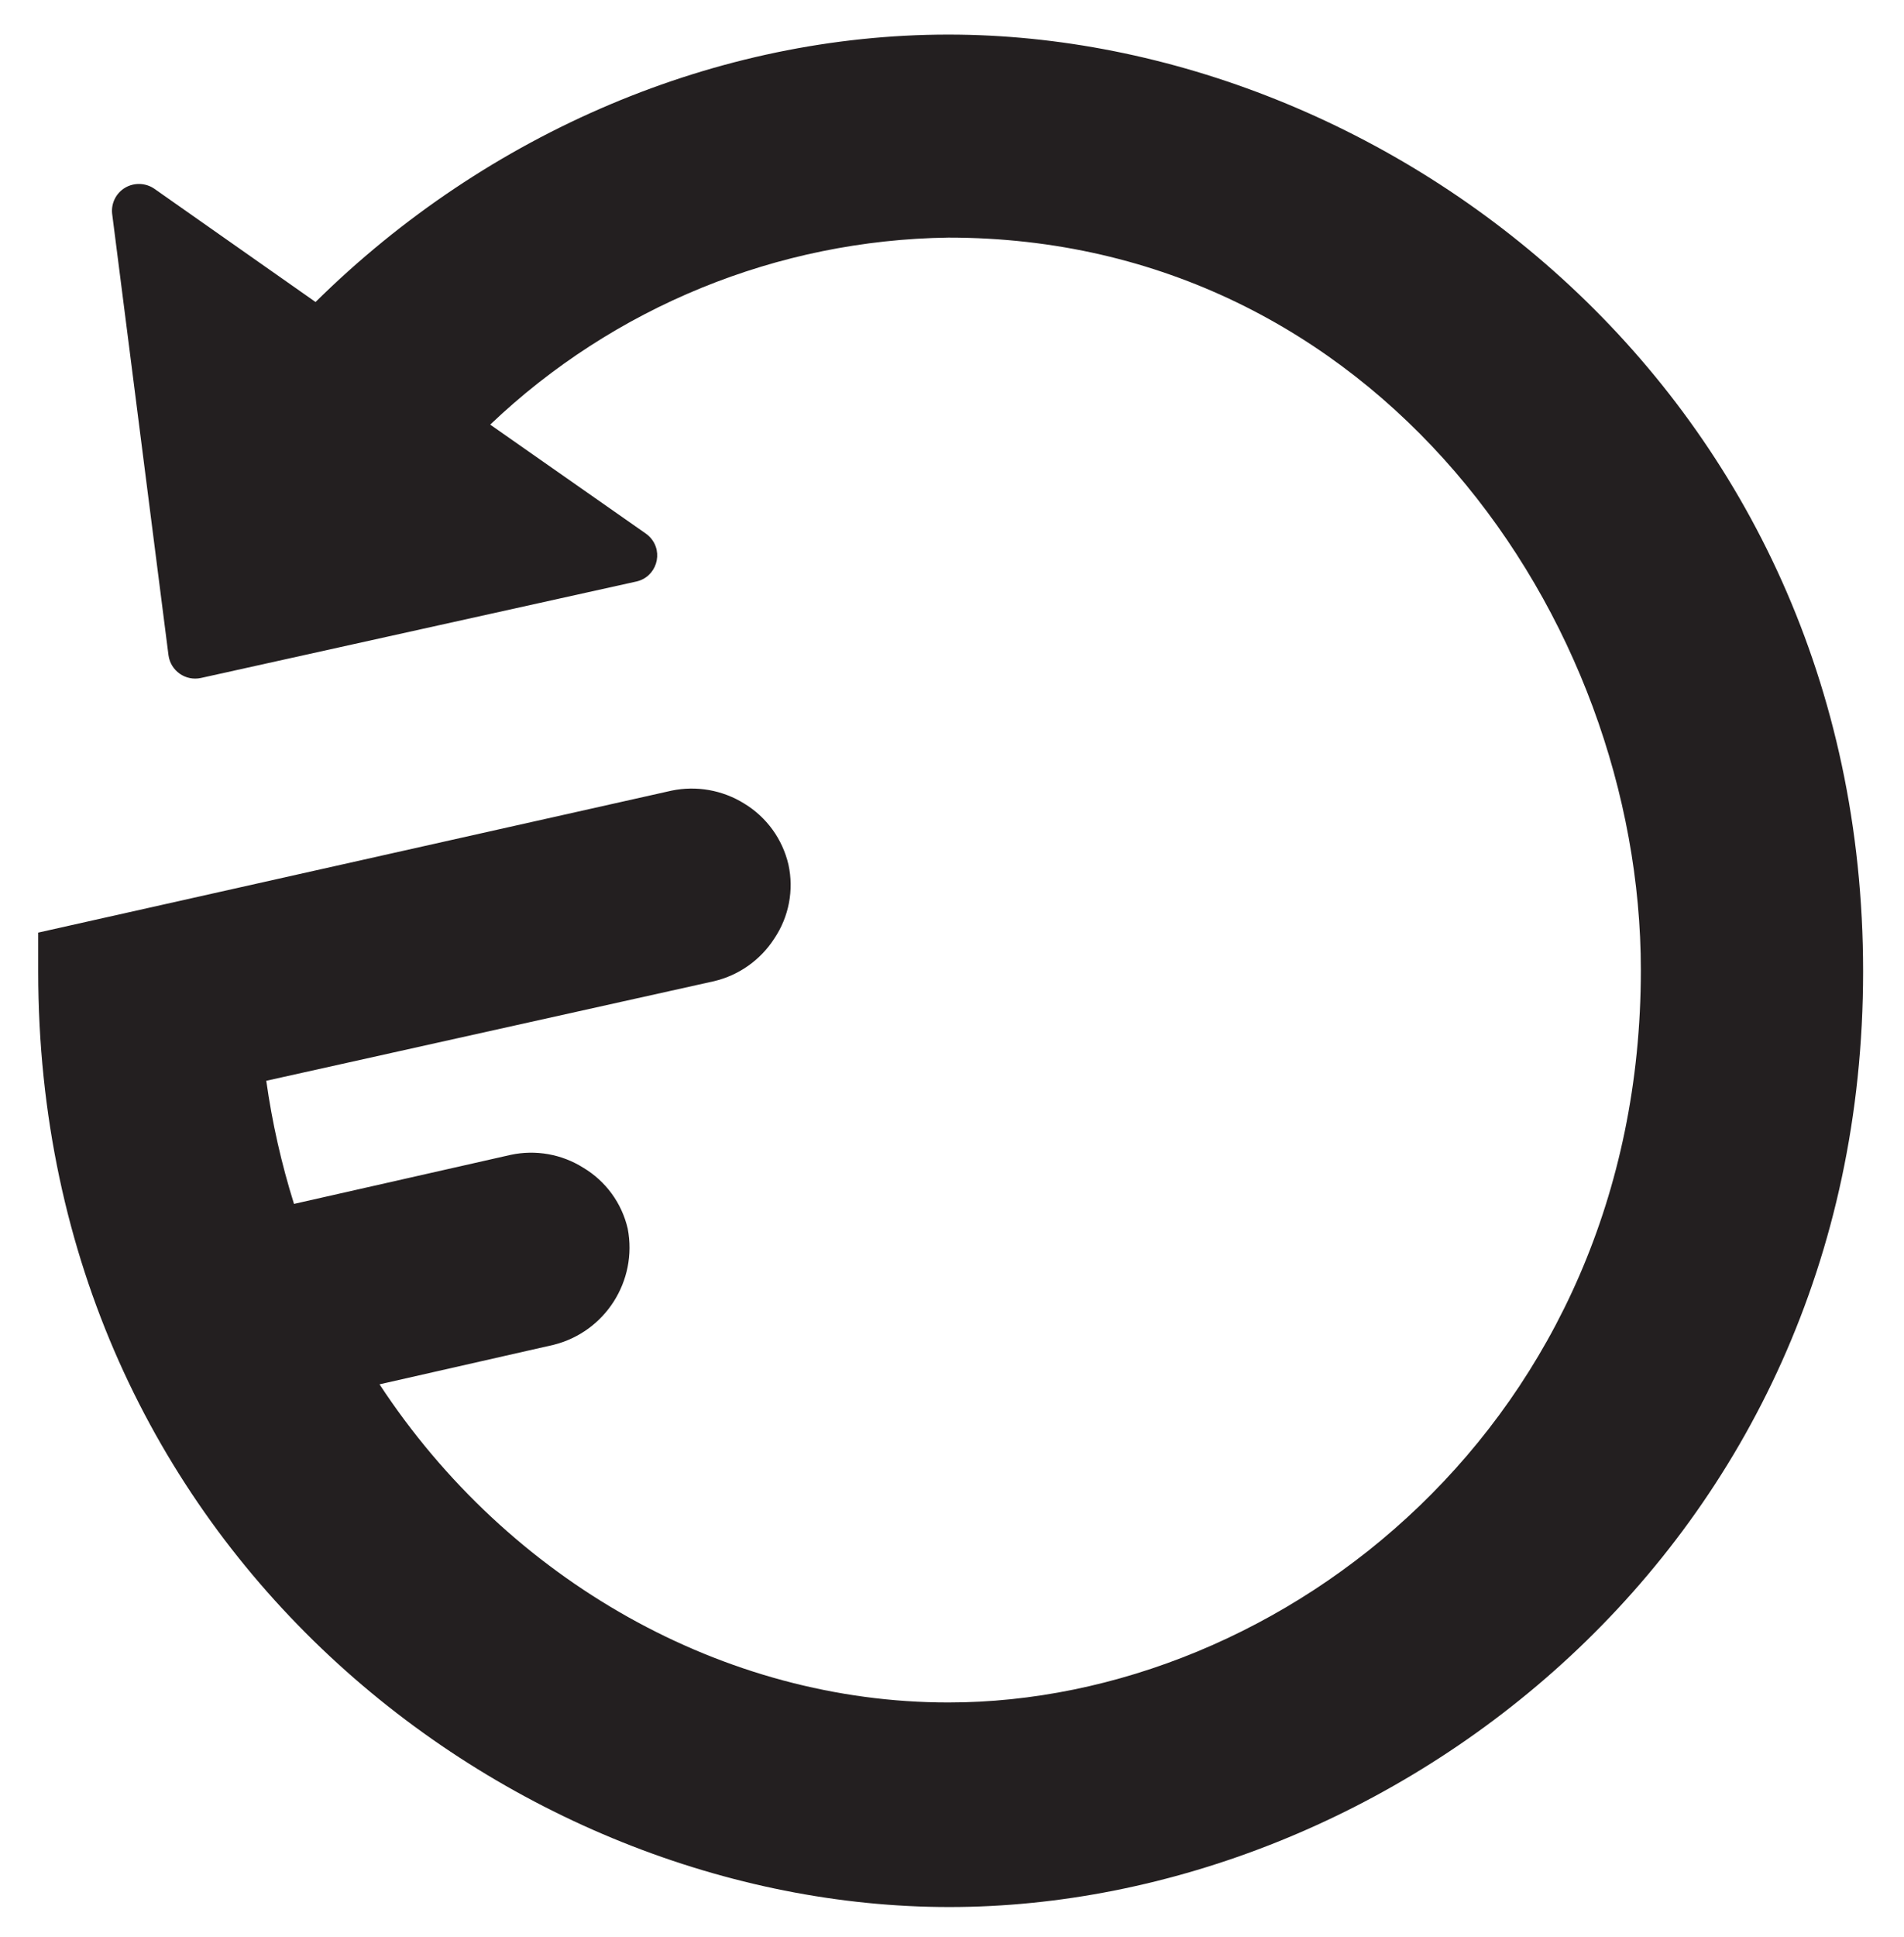 <?xml version="1.0" encoding="utf-8"?>
<svg viewBox="0 0 147.602 150.1" xmlns="http://www.w3.org/2000/svg">
  <path class="cls-1" d="M 73.522 2.68 C 55.642 2.68 37.822 10.21 24.462 23.4 L 11.972 14.63 C 11.293 14.16 10.402 14.128 9.692 14.55 C 8.998 14.966 8.608 15.746 8.692 16.55 L 13.062 50.77 C 13.226 51.981 14.389 52.793 15.582 52.53 L 49.322 45.06 C 50.878 44.719 51.481 42.82 50.407 41.643 C 50.304 41.53 50.188 41.428 50.062 41.34 L 38.002 32.9 C 47.593 23.768 60.279 18.593 73.522 18.41 C 106.682 18.41 127.202 47.87 127.202 75.16 C 127.202 110.21 99.342 131.91 73.522 131.91 C 56.152 131.91 39.432 122.51 29.422 107.26 L 42.912 104.2 C 46.913 103.202 49.437 99.251 48.662 95.2 C 48.205 93.224 46.963 91.52 45.222 90.48 C 43.548 89.425 41.527 89.066 39.592 89.48 L 22.792 93.28 C 21.815 90.164 21.096 86.974 20.642 83.74 L 55.372 76.02 C 57.294 75.56 58.964 74.374 60.032 72.71 C 61.159 71.032 61.553 68.966 61.122 66.99 C 60.663 65.016 59.426 63.31 57.692 62.26 C 56.013 61.216 53.997 60.858 52.062 61.26 L 2.962 72.26 L 2.962 73.96 C 2.962 74.4 2.962 74.83 2.962 75.27 C 2.962 120.04 39.622 147.76 73.592 147.76 C 107.562 147.76 144.432 120.04 144.432 75.27 C 144.432 30.5 107.592 2.68 73.522 2.68 Z" style="fill: rgb(35, 31, 32);"/>
</svg>